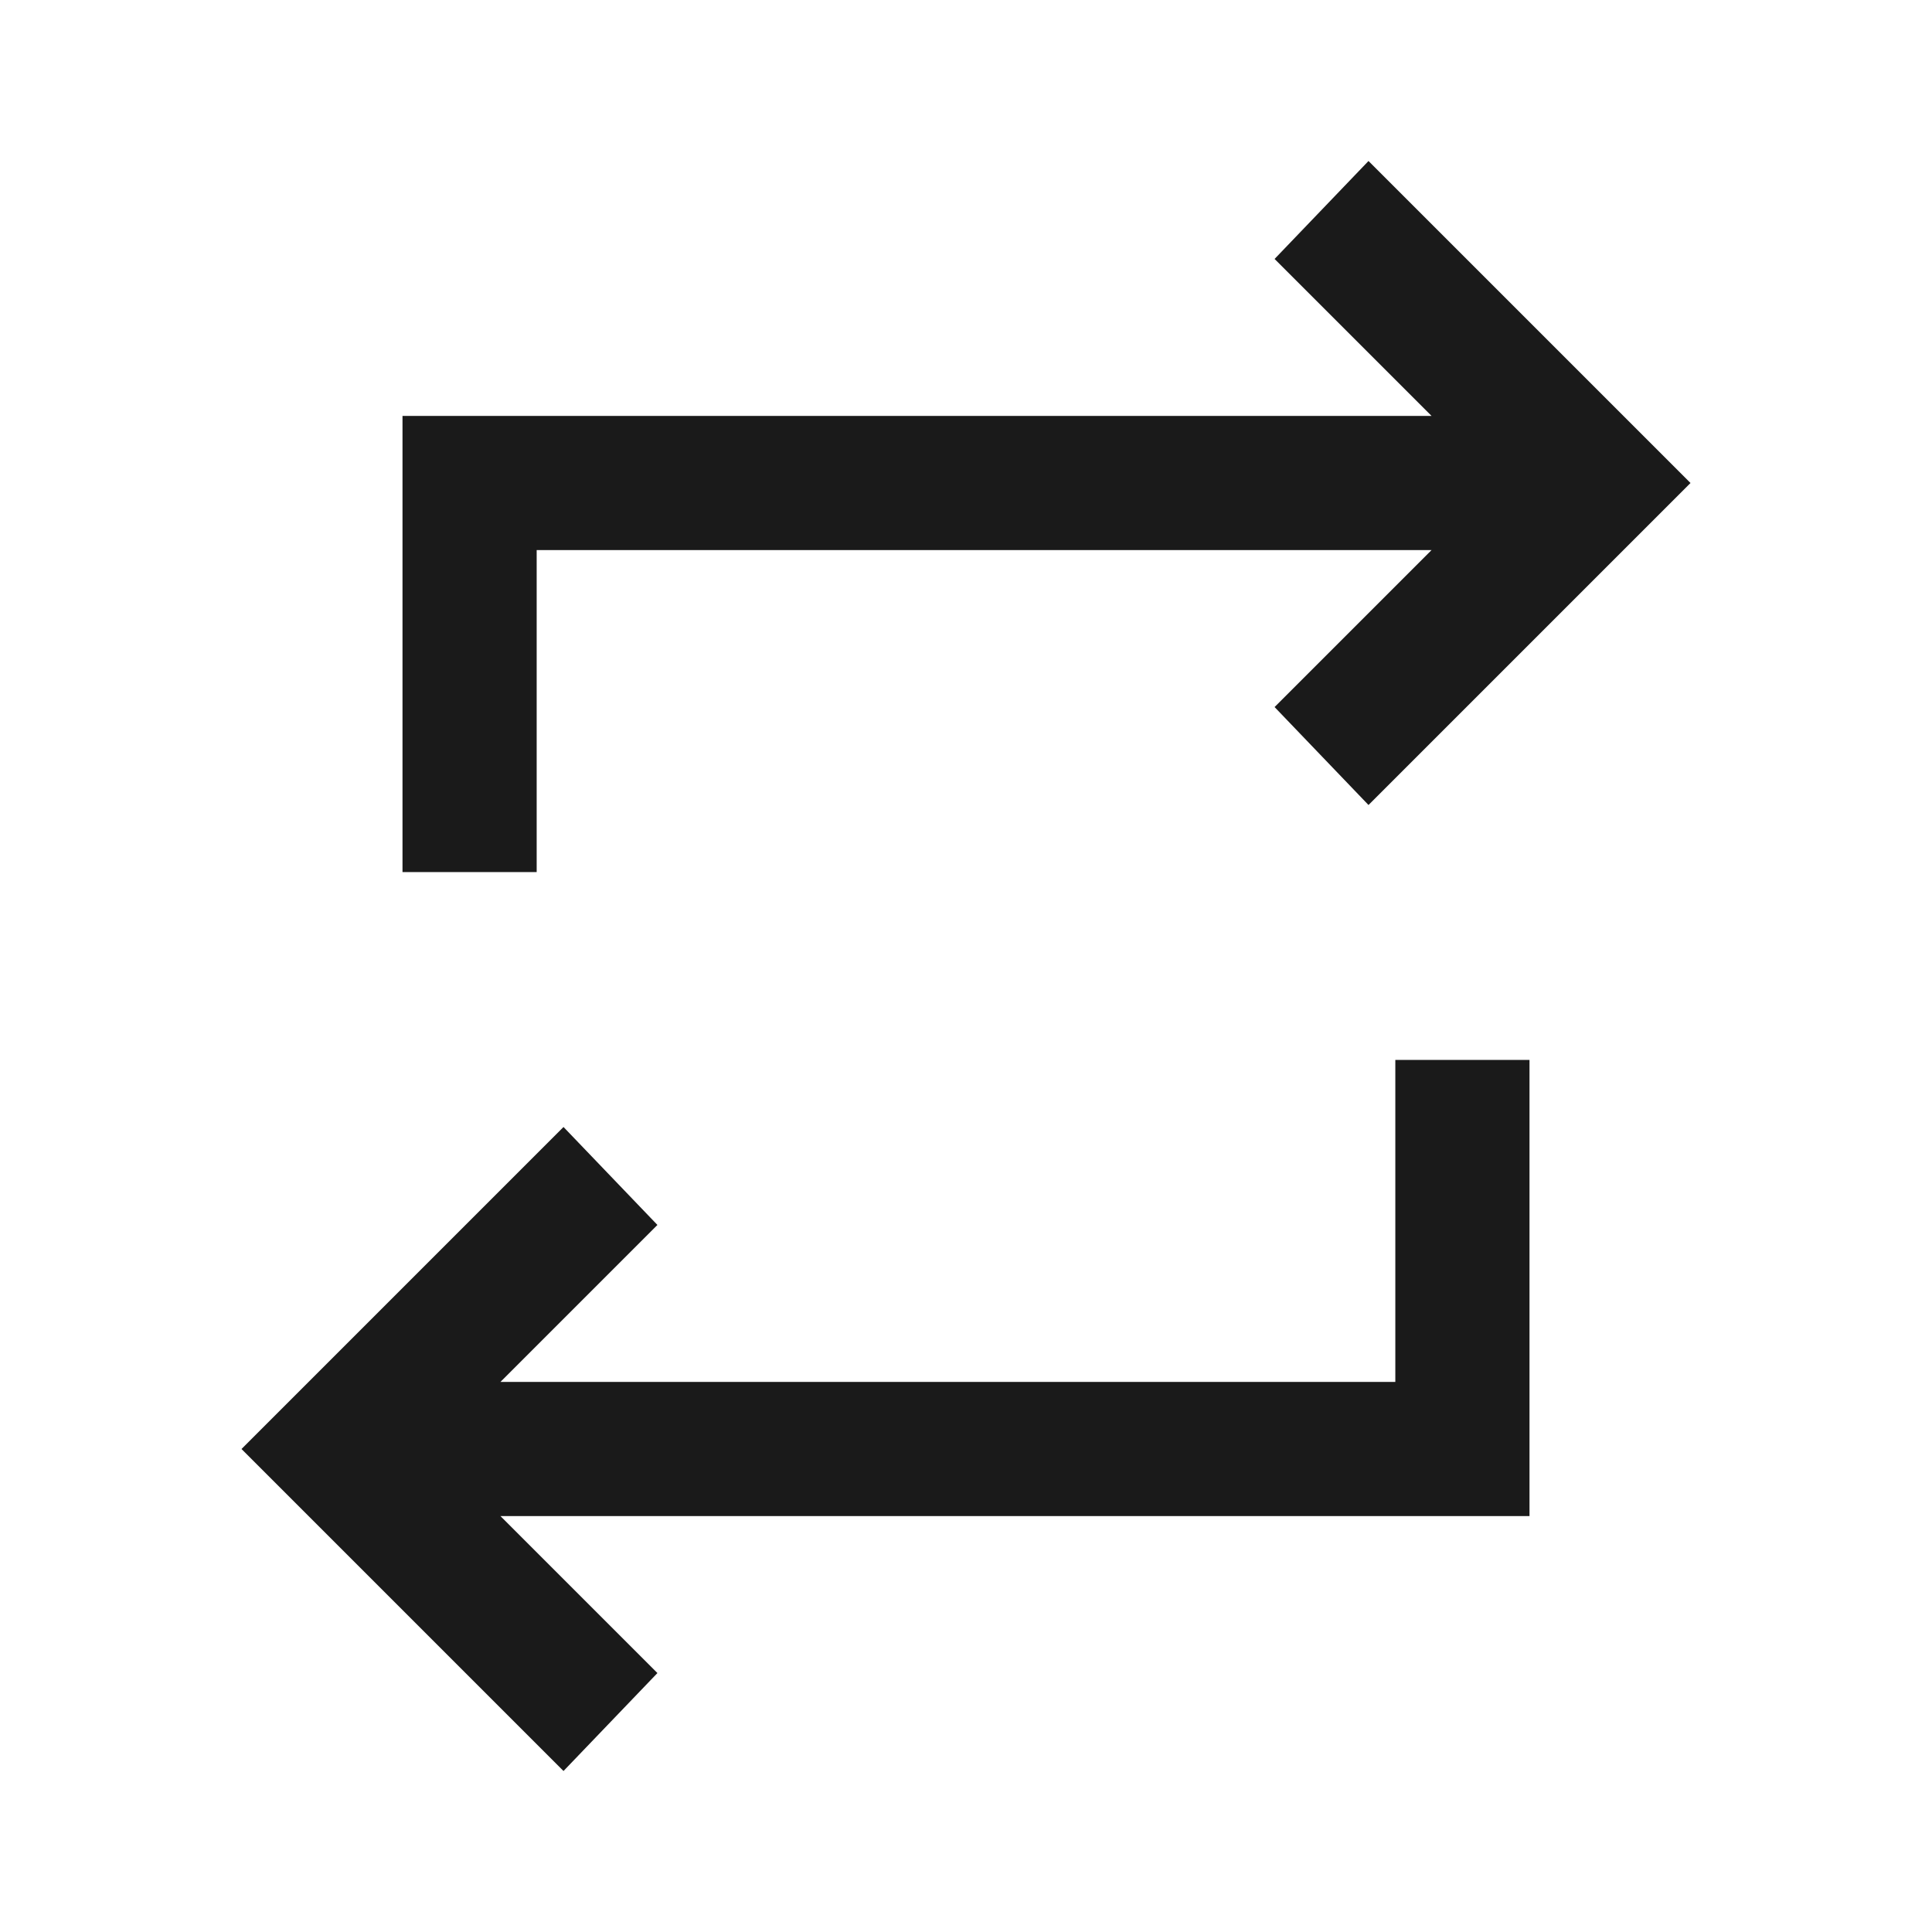 <svg xmlns="http://www.w3.org/2000/svg" height="40px" viewBox="0 -960 960 960" width="40px" fill="#1a1a1a"><path d="M280-80 120-240l160-160 46.67 48.67-78 78h444.66v-160H760v226.66H248.67l78 78L280-80Zm-80-446.67v-226.66h511.33l-78-78L680-880l160 160-160 160-46.67-48.67 78-78H266.67v160H200Z"/></svg>
